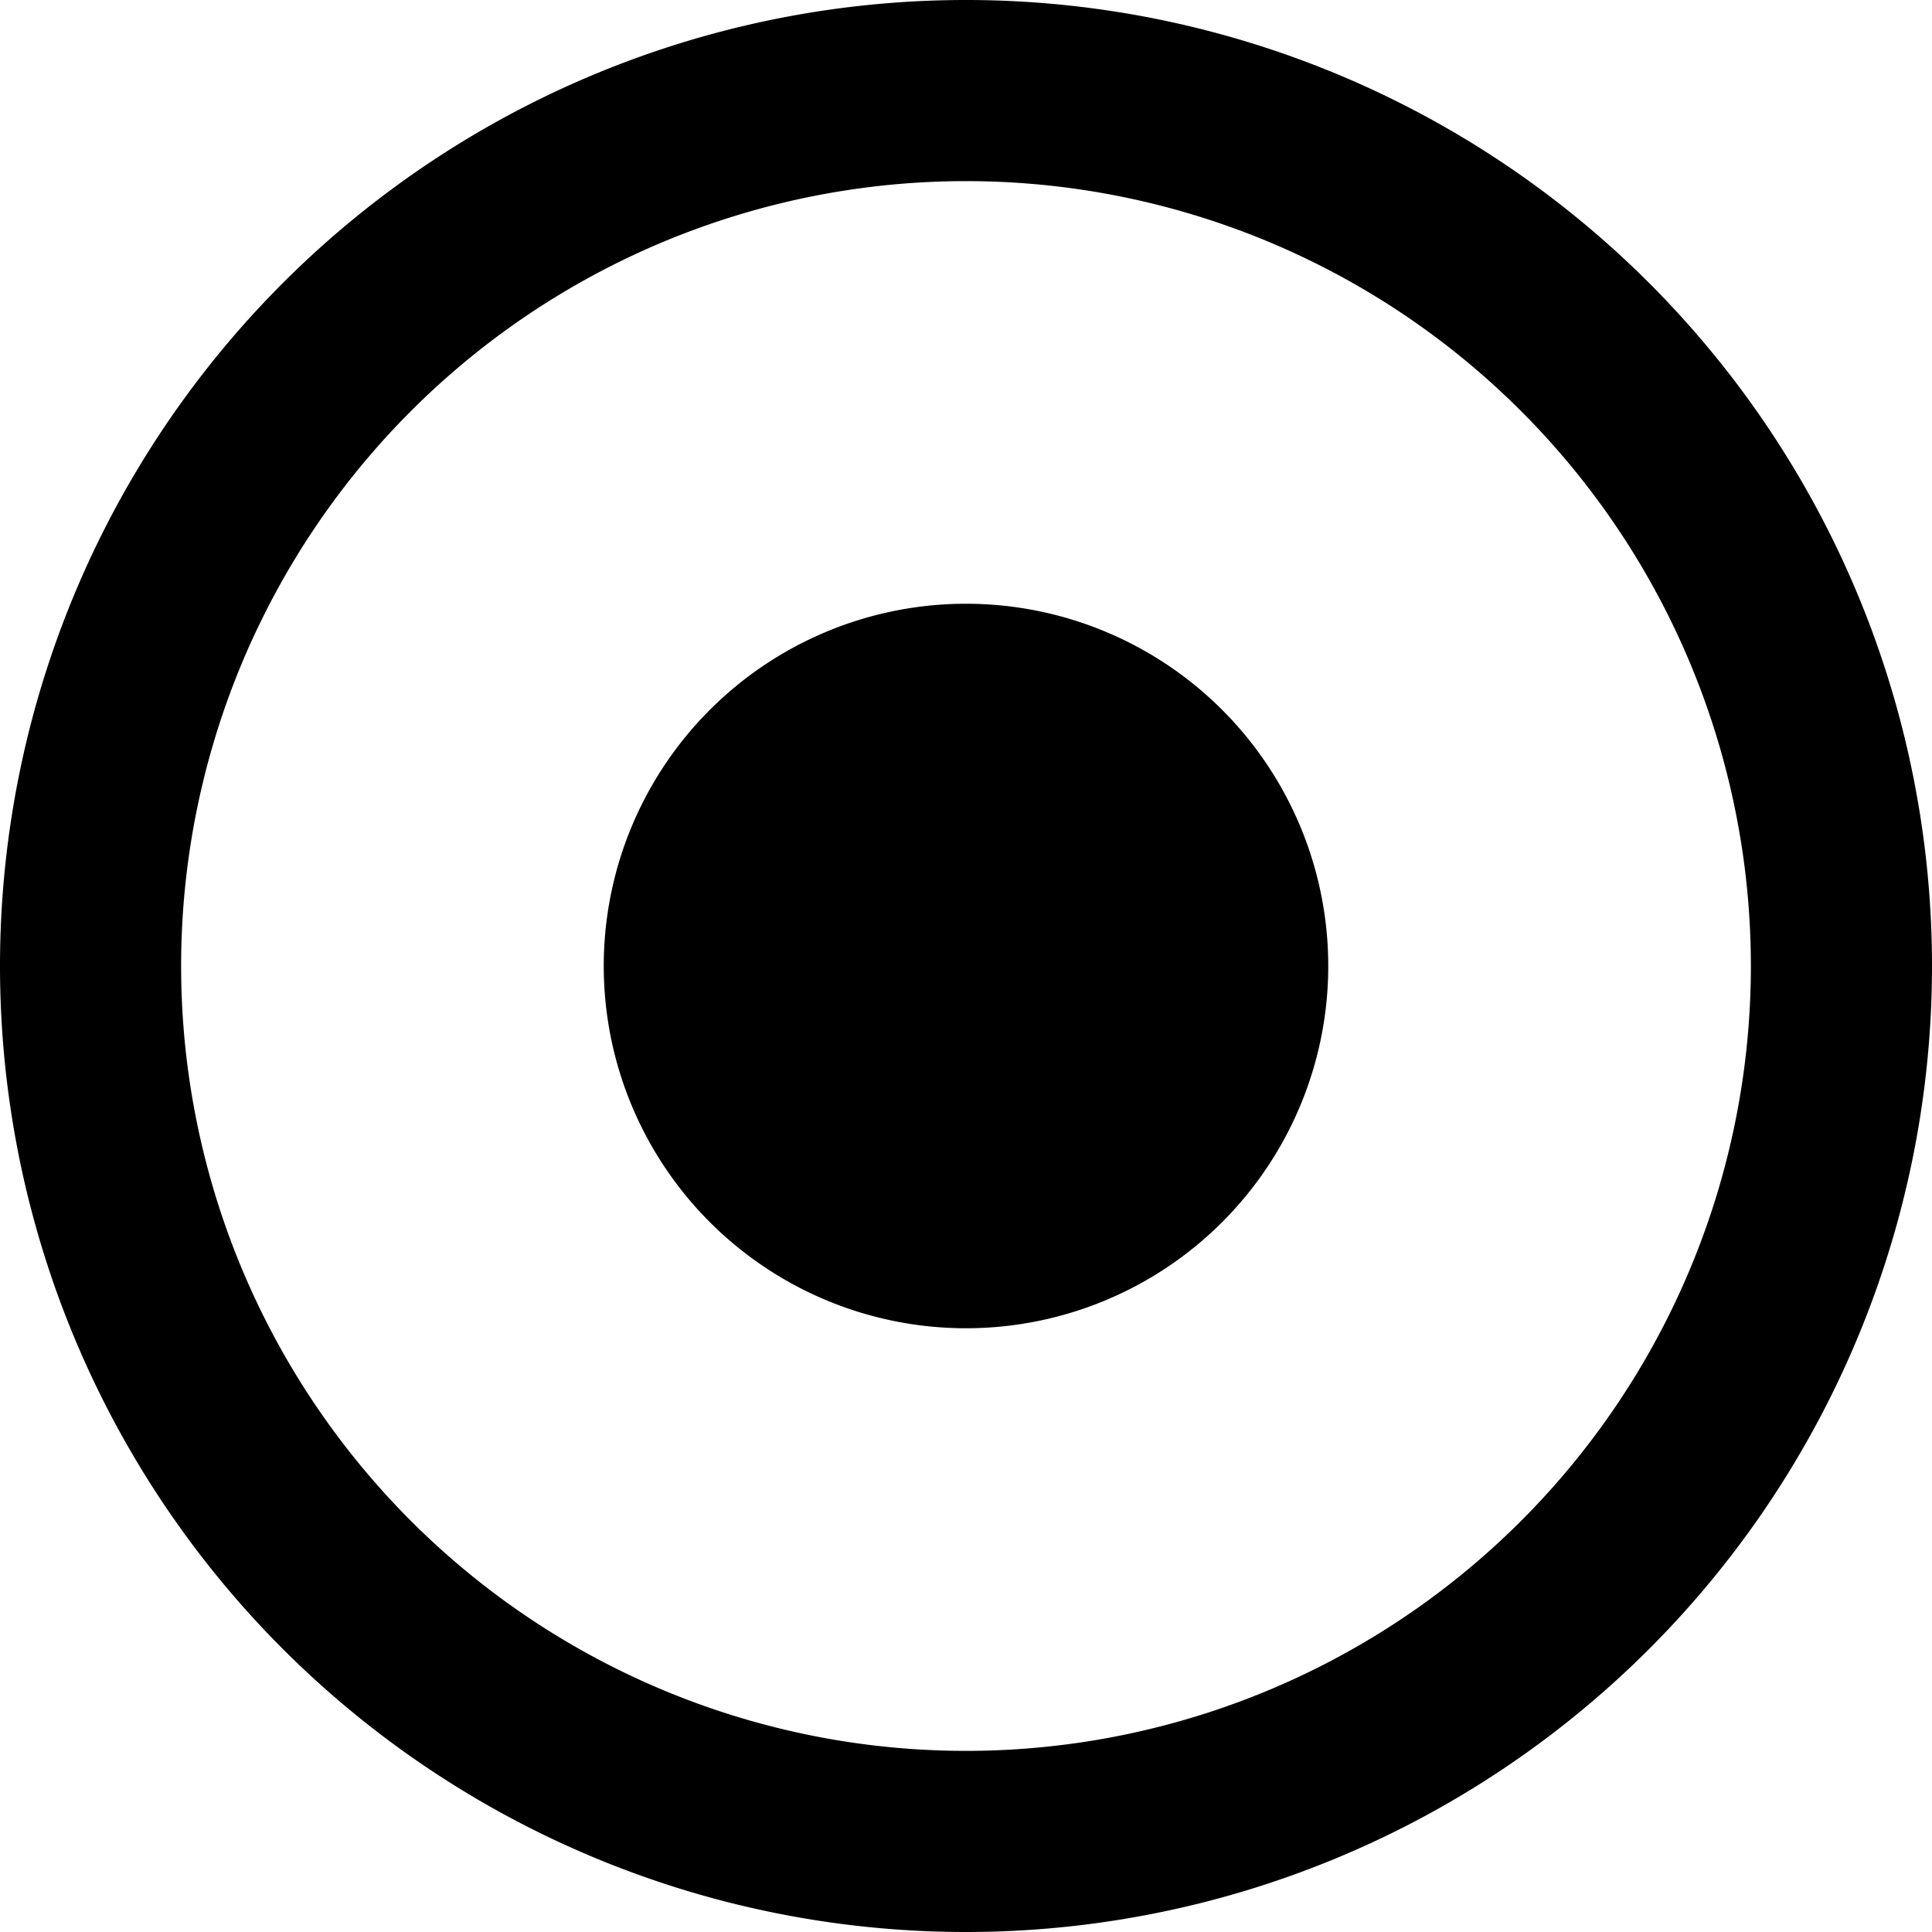 <?xml version="1.0" encoding="UTF-8"?>
<svg xmlns="http://www.w3.org/2000/svg" width="16" height="16" viewBox="0 0 512 512">
  <path fill="currentColor" d="M464 256a208 208 0 1 0-416 0a208 208 0 1 0 416 0zM0 256a256 256 0 1 1 512 0a256 256 0 1 1-512 0zm256-96a96 96 0 1 1 0 192a96 96 0 1 1 0-192z"></path>
</svg>
